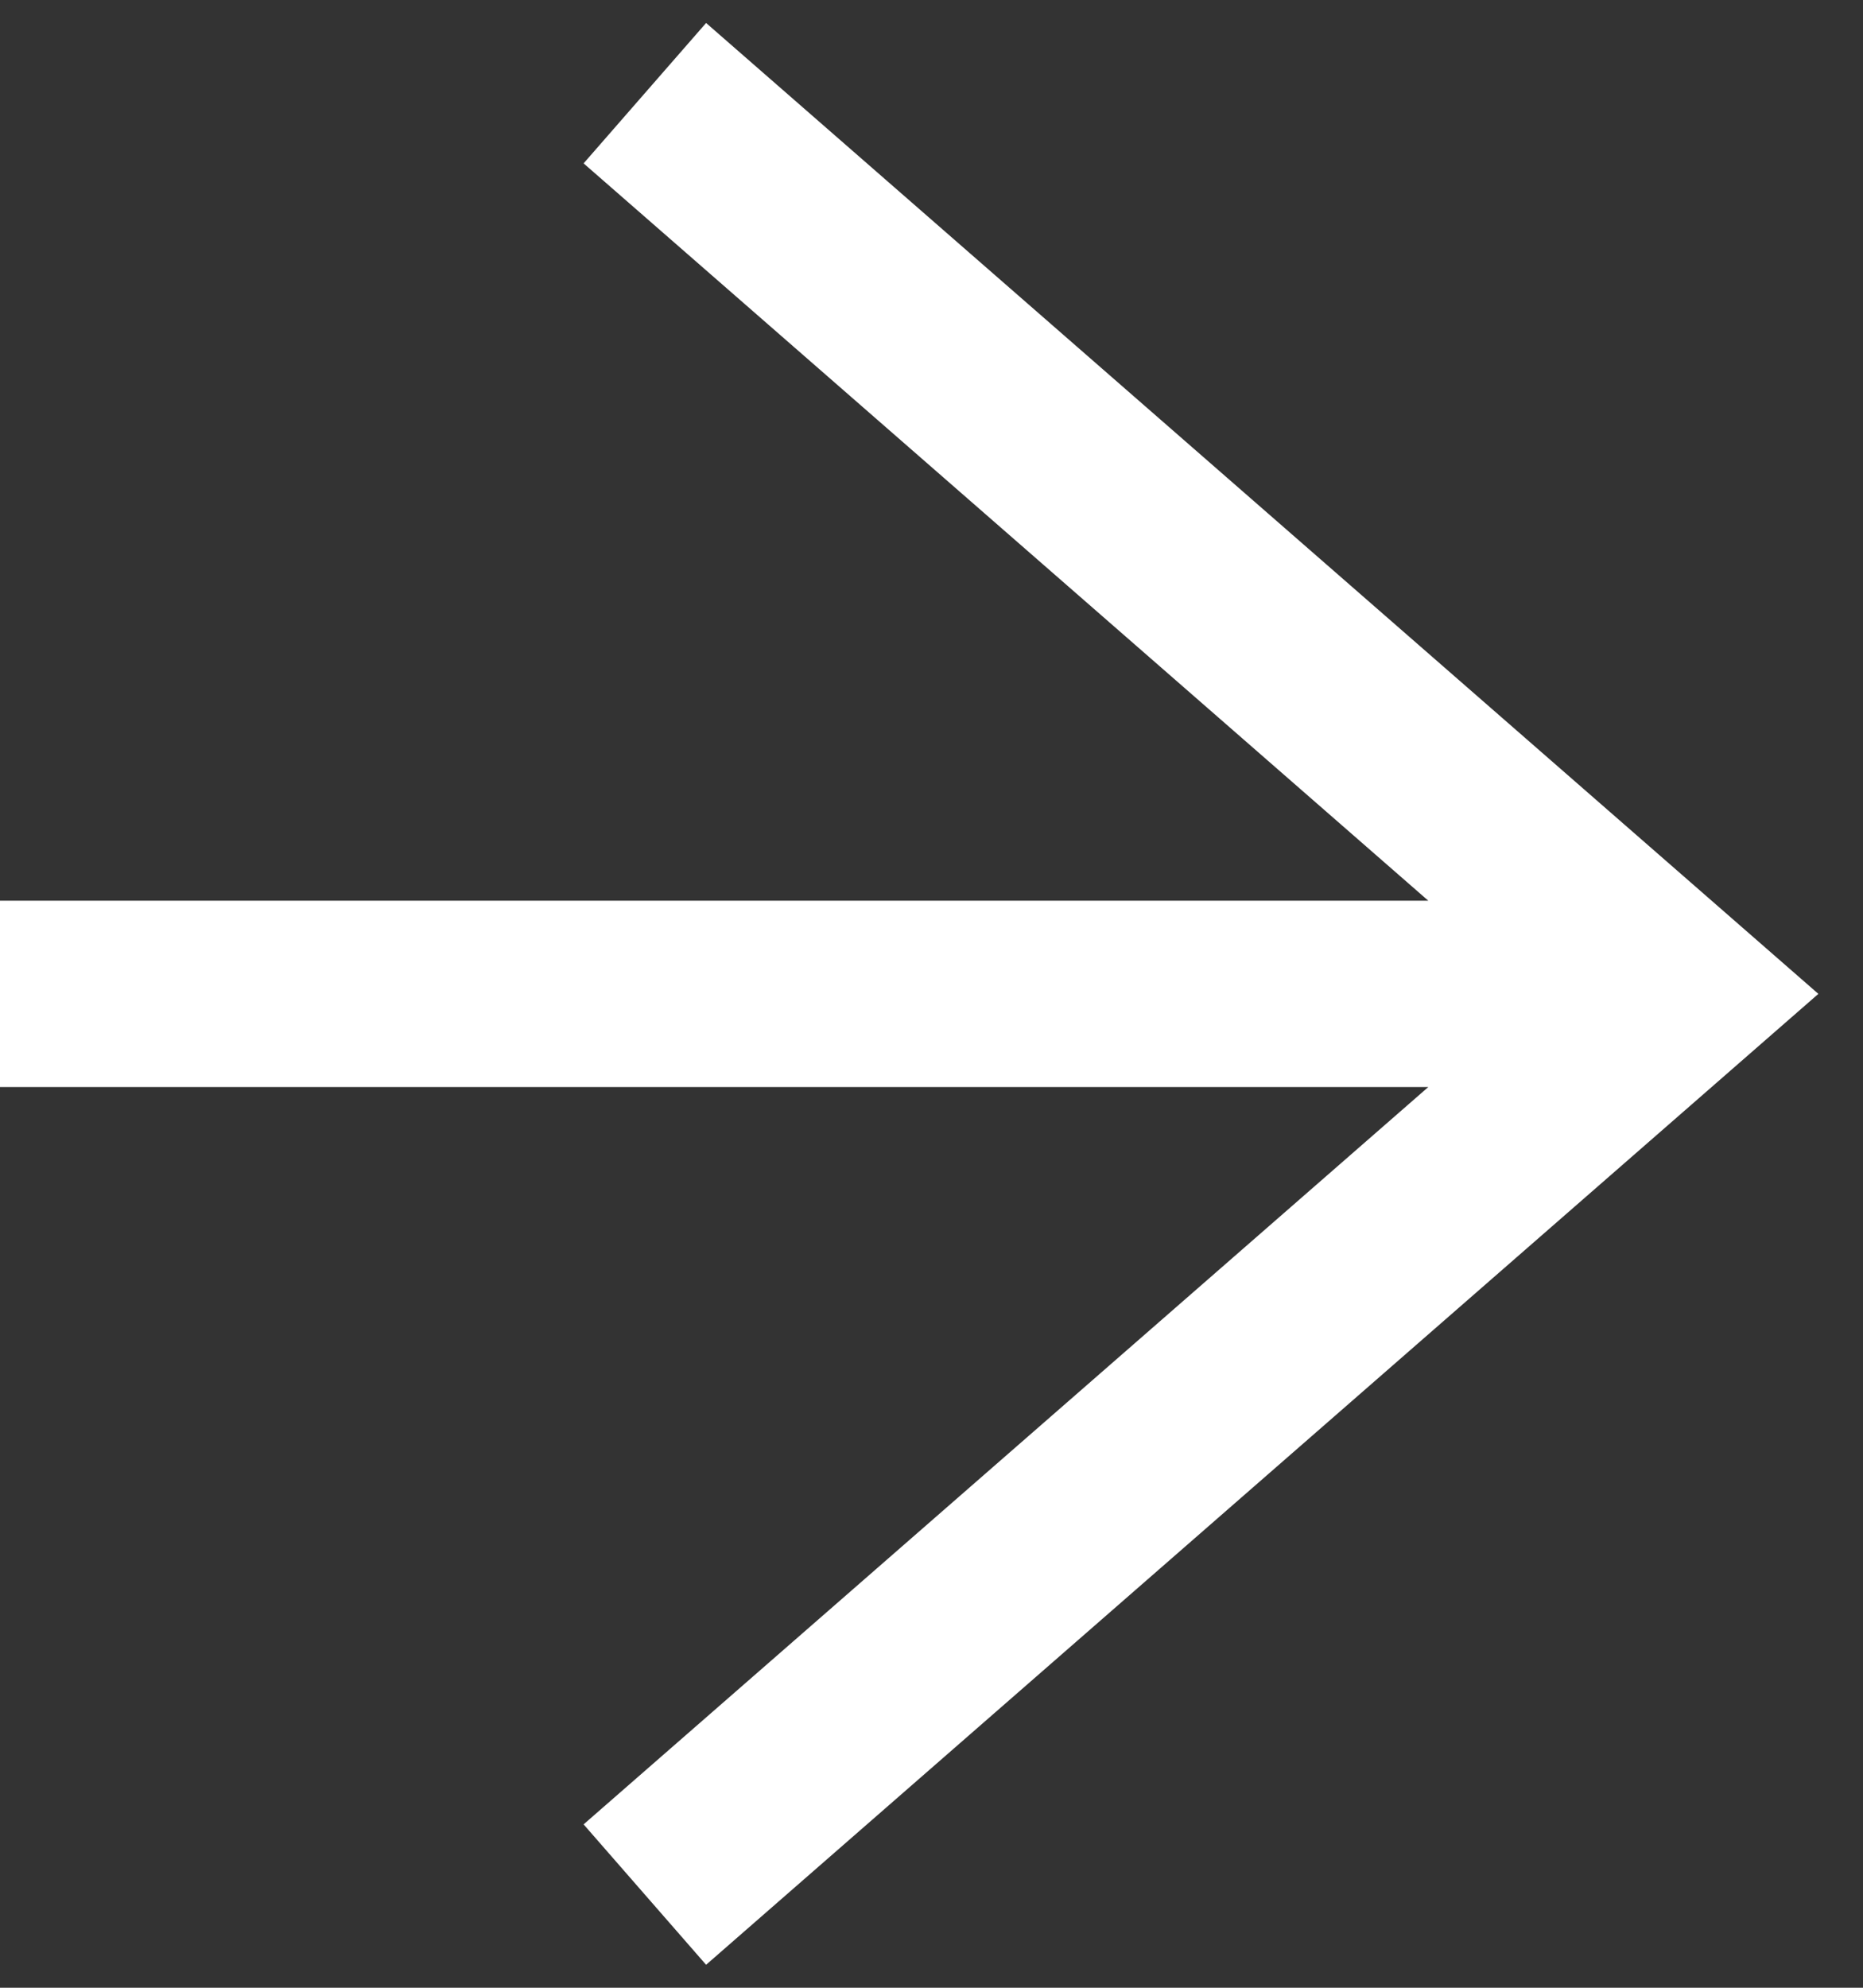 <svg width="15" height="16" viewBox="0 0 15 16" fill="none" xmlns="http://www.w3.org/2000/svg">
<rect x="0" y="0" width="15" height="16" fill="#333333" stroke="none"/>
<path d="M12.461 8L0 8M5.192 0.75L13.5 8L5.192 15.25" stroke="white" stroke-width="1.5"/>
</svg>
